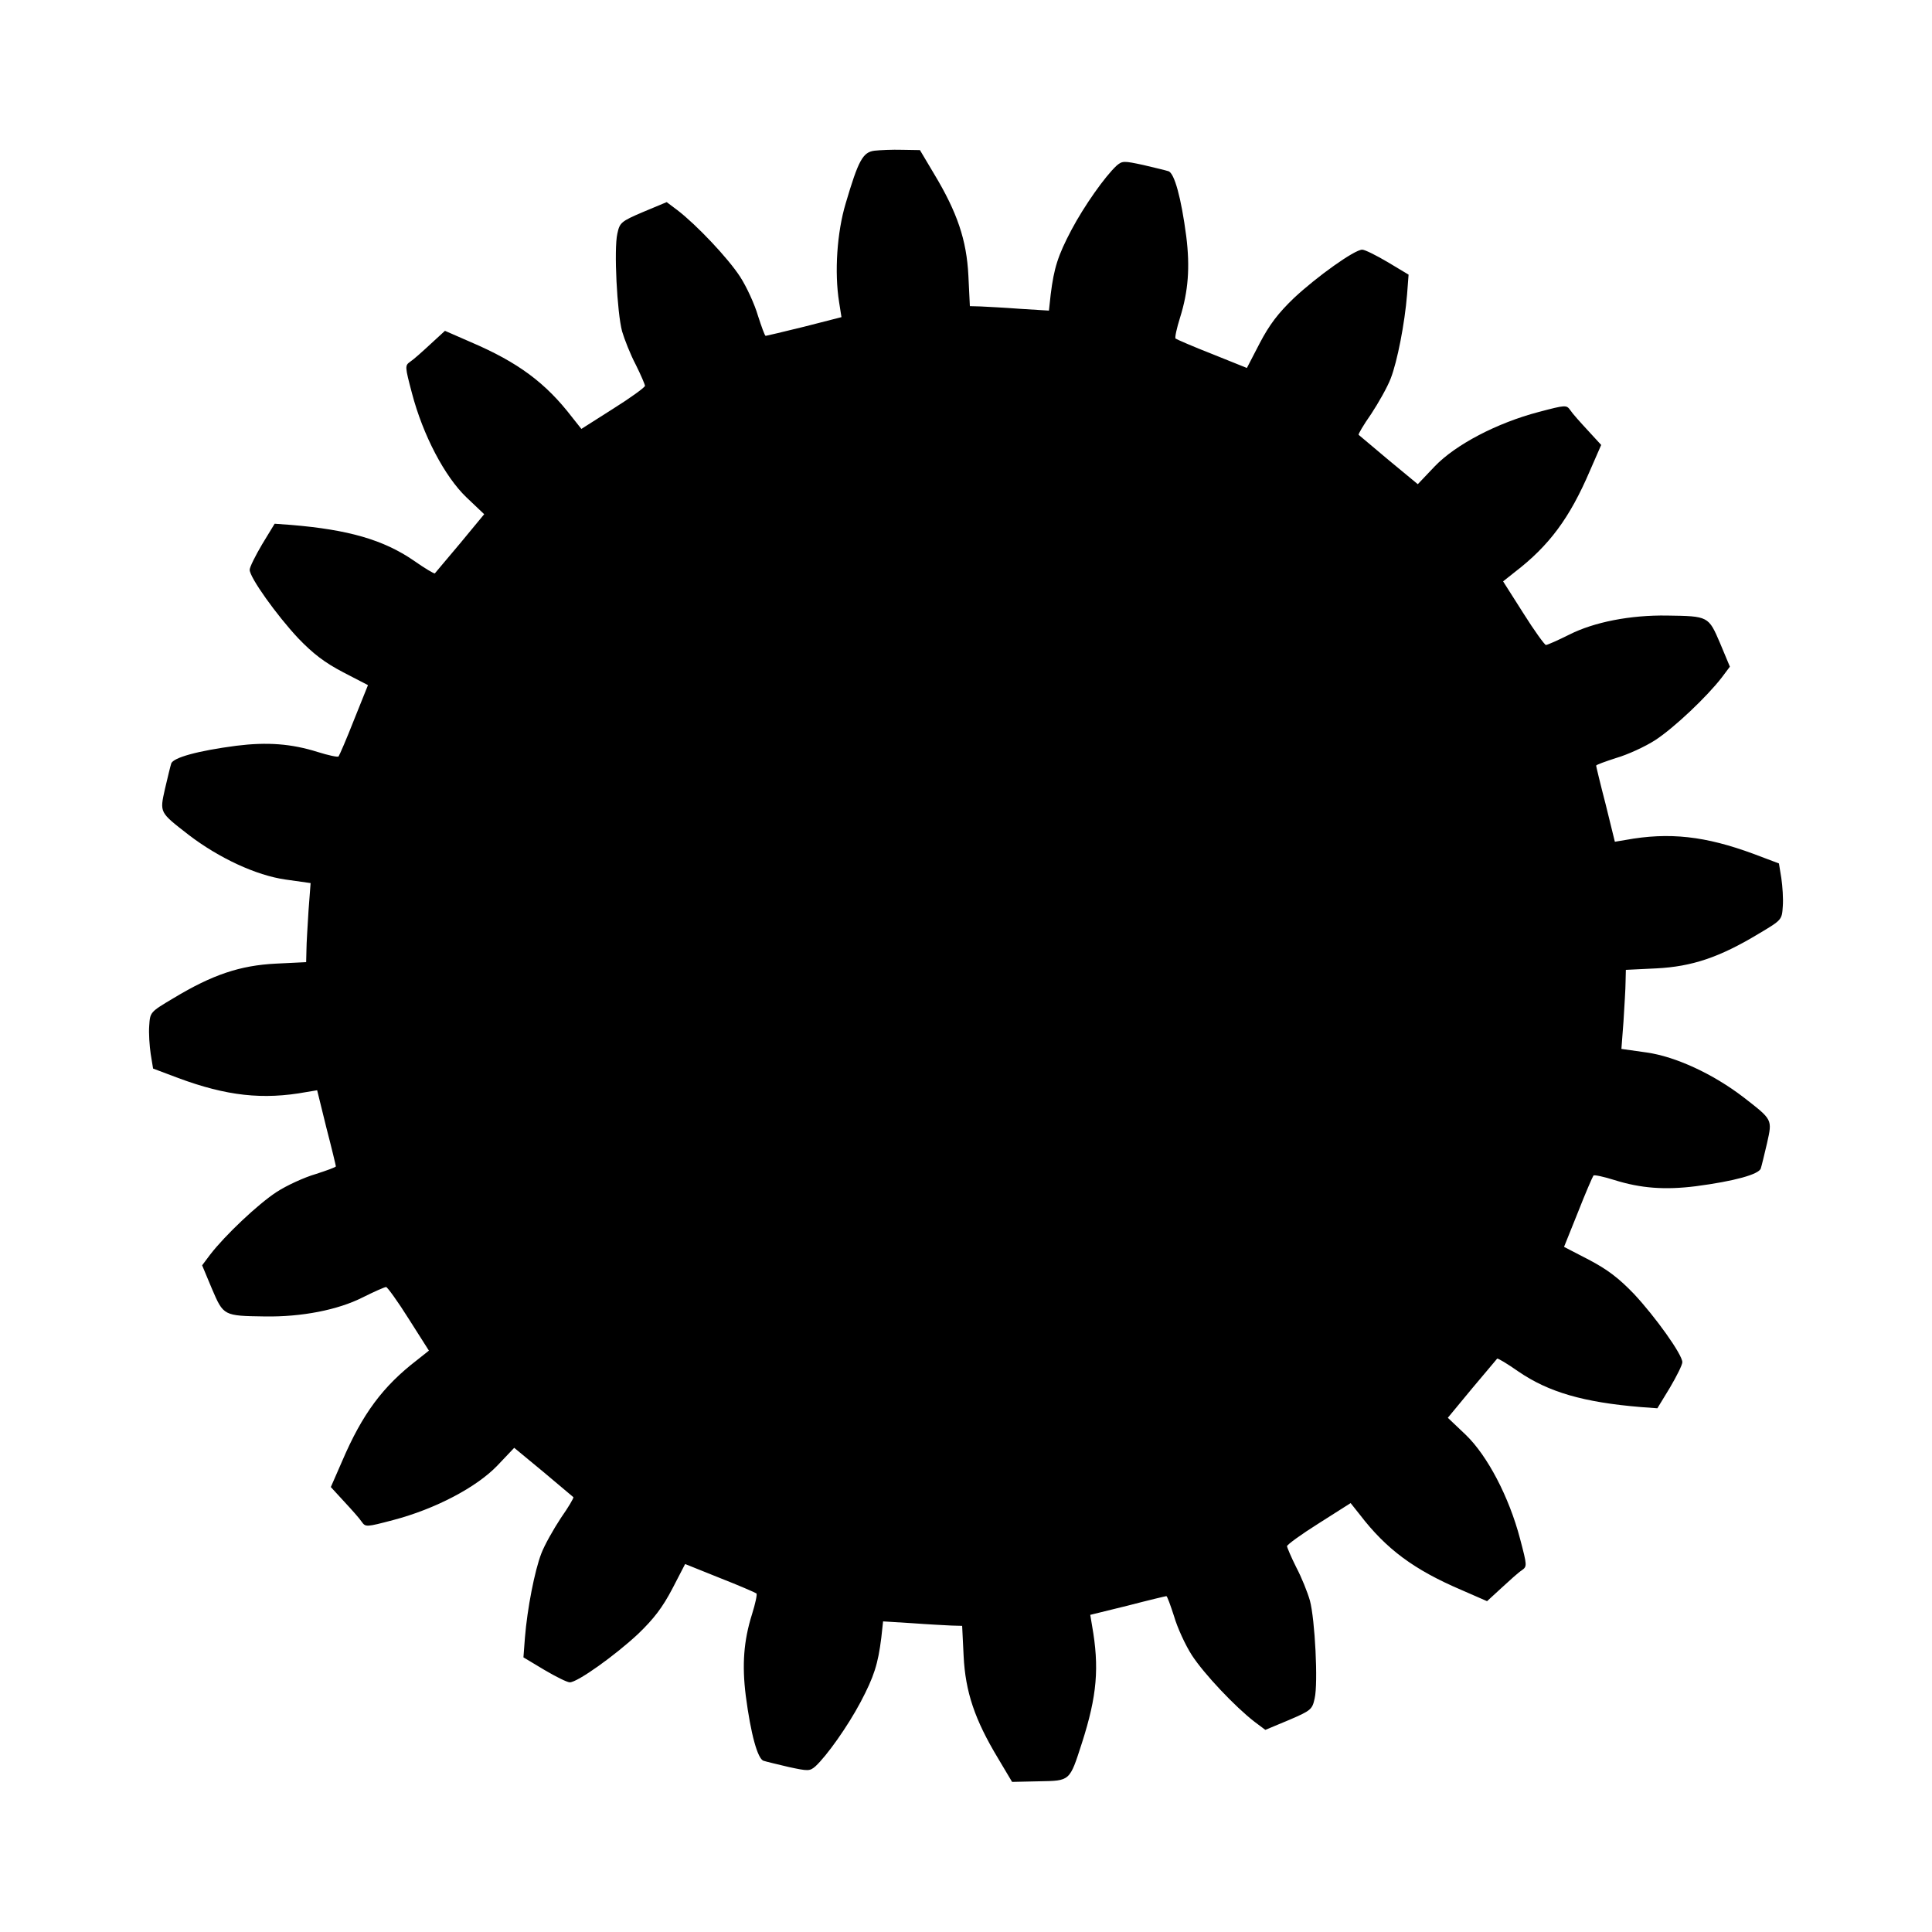 <?xml version="1.0" encoding="UTF-8" standalone="yes"?>
<svg version="1.0" xmlns="http://www.w3.org/2000/svg" width="650px" height="650px" viewBox="0 0 650 650" preserveAspectRatio="xMidYMid meet">
  <g transform="translate(0,650) scale(0.1,-0.1)" fill="#000000" stroke="none">
    <path d="M2942 5993 c-39 -5 -54 -32 -97 -178 -29 -97 -38 -231 -22 -331 l8
-51 -125 -32 c-69 -17 -128 -31 -130 -31 -3 0 -14 31 -26 68 -11 38 -38 97
-60 131 -41 63 -146 174 -211 224 l-36 27 -79 -33 c-75 -32 -79 -36 -87 -73
-12 -52 -1 -266 16 -329 8 -27 28 -78 46 -112 17 -34 31 -67 31 -71 0 -5 -48
-40 -107 -77 l-107 -68 -31 39 c-89 116 -182 185 -341 253 l-87 38 -49 -45
c-27 -25 -57 -52 -68 -59 -18 -13 -18 -15 6 -106 37 -141 110 -280 183 -350
l60 -57 -81 -98 c-45 -53 -83 -99 -85 -101 -2 -2 -34 17 -71 43 -102 70 -220
104 -413 120 l-55 4 -42 -69 c-23 -39 -42 -77 -42 -86 0 -26 91 -153 163 -230
51 -53 89 -82 152 -115 l83 -43 -47 -117 c-25 -64 -49 -119 -52 -123 -3 -3
-35 4 -70 15 -89 28 -170 34 -274 21 -130 -17 -213 -40 -219 -60 -3 -9 -12
-47 -21 -85 -18 -81 -19 -78 80 -155 102 -78 227 -136 325 -150 l85 -12 -7
-92 c-3 -51 -7 -111 -7 -133 l-1 -41 -102 -5 c-120 -6 -213 -37 -344 -116 -79
-47 -79 -47 -82 -93 -2 -25 1 -68 5 -95 l8 -49 85 -32 c162 -60 284 -74 431
-47 l36 6 31 -126 c18 -69 32 -128 32 -130 0 -3 -31 -14 -68 -26 -38 -11 -97
-38 -131 -60 -63 -41 -174 -146 -224 -211 l-27 -36 33 -79 c39 -91 39 -91 178
-93 124 -2 246 22 329 64 38 19 74 35 79 35 4 0 39 -48 76 -107 l68 -107 -39
-31 c-116 -89 -185 -182 -253 -341 l-38 -87 45 -49 c25 -27 52 -57 59 -68 13
-18 15 -18 106 6 141 37 280 110 350 183 l57 60 98 -81 c53 -45 99 -83 101
-85 2 -2 -16 -33 -42 -70 -25 -38 -55 -91 -66 -120 -22 -57 -47 -184 -55 -283
l-5 -66 70 -42 c39 -23 77 -42 86 -42 26 0 153 91 230 163 53 51 82 89 115
152 l43 83 117 -47 c64 -25 119 -49 123 -52 3 -3 -4 -35 -15 -70 -28 -89 -34
-170 -21 -274 17 -130 40 -213 60 -219 9 -3 47 -12 85 -21 65 -14 70 -14 89 2
39 36 109 135 152 216 46 87 59 129 70 217 l6 55 97 -6 c53 -4 113 -7 133 -8
l36 -1 5 -102 c6 -120 37 -213 116 -344 l47 -79 90 2 c106 2 103 -1 145 129
51 159 59 254 34 395 l-6 36 126 31 c69 18 128 32 130 32 3 0 14 -31 26 -68
11 -38 38 -97 60 -131 41 -63 146 -174 211 -224 l36 -27 79 33 c75 32 79 36
87 73 12 52 1 266 -16 329 -8 28 -28 78 -46 112 -17 34 -31 67 -31 71 0 5 48
40 107 77 l107 68 31 -39 c89 -116 182 -185 341 -253 l87 -38 49 45 c27 25 57
52 68 59 18 13 18 15 -6 106 -37 141 -110 280 -183 350 l-60 57 81 98 c45 53
83 99 85 101 2 2 34 -17 71 -43 102 -70 220 -104 413 -120 l55 -4 42 69 c23
39 42 77 42 86 0 26 -91 153 -163 230 -51 53 -89 82 -152 115 l-83 43 47 117
c25 64 49 119 52 123 3 3 35 -4 70 -15 89 -28 170 -34 274 -21 130 17 213 40
219 60 3 9 12 47 21 85 18 81 19 78 -80 155 -102 78 -227 136 -325 150 l-85
12 7 92 c3 51 7 111 7 133 l1 41 103 5 c119 6 212 37 343 116 79 47 79 47 82
93 2 25 -1 68 -5 95 l-8 49 -85 32 c-162 60 -284 74 -431 47 l-36 -6 -31 126
c-18 69 -32 128 -32 130 0 3 31 14 68 26 38 11 97 38 131 60 63 41 174 146
224 211 l27 36 -33 79 c-39 91 -39 91 -178 93 -124 2 -246 -22 -329 -64 -38
-19 -74 -35 -79 -35 -4 0 -39 48 -76 107 l-68 107 39 31 c116 89 185 182 253
341 l38 87 -45 49 c-25 27 -52 57 -59 68 -13 18 -15 18 -106 -6 -141 -37 -280
-110 -350 -183 l-57 -60 -98 81 c-53 45 -99 83 -101 85 -2 2 16 33 42 70 25
38 55 91 66 120 22 57 47 184 55 283 l5 66 -70 42 c-39 23 -77 42 -86 42 -26
0 -153 -91 -230 -163 -53 -51 -82 -89 -115 -152 l-43 -83 -117 47 c-64 25
-119 49 -123 52 -3 3 4 35 15 70 28 89 34 170 21 274 -17 130 -40 213 -60 219
-9 3 -47 12 -85 21 -65 14 -70 14 -89 -2 -39 -36 -109 -135 -152 -216 -46 -87
-59 -129 -70 -217 l-6 -55 -97 6 c-53 4 -113 7 -133 8 l-36 1 -5 103 c-6 119
-37 212 -116 343 l-47 79 -60 1 c-33 1 -75 -1 -93 -3z"/>
  </g>
</svg>